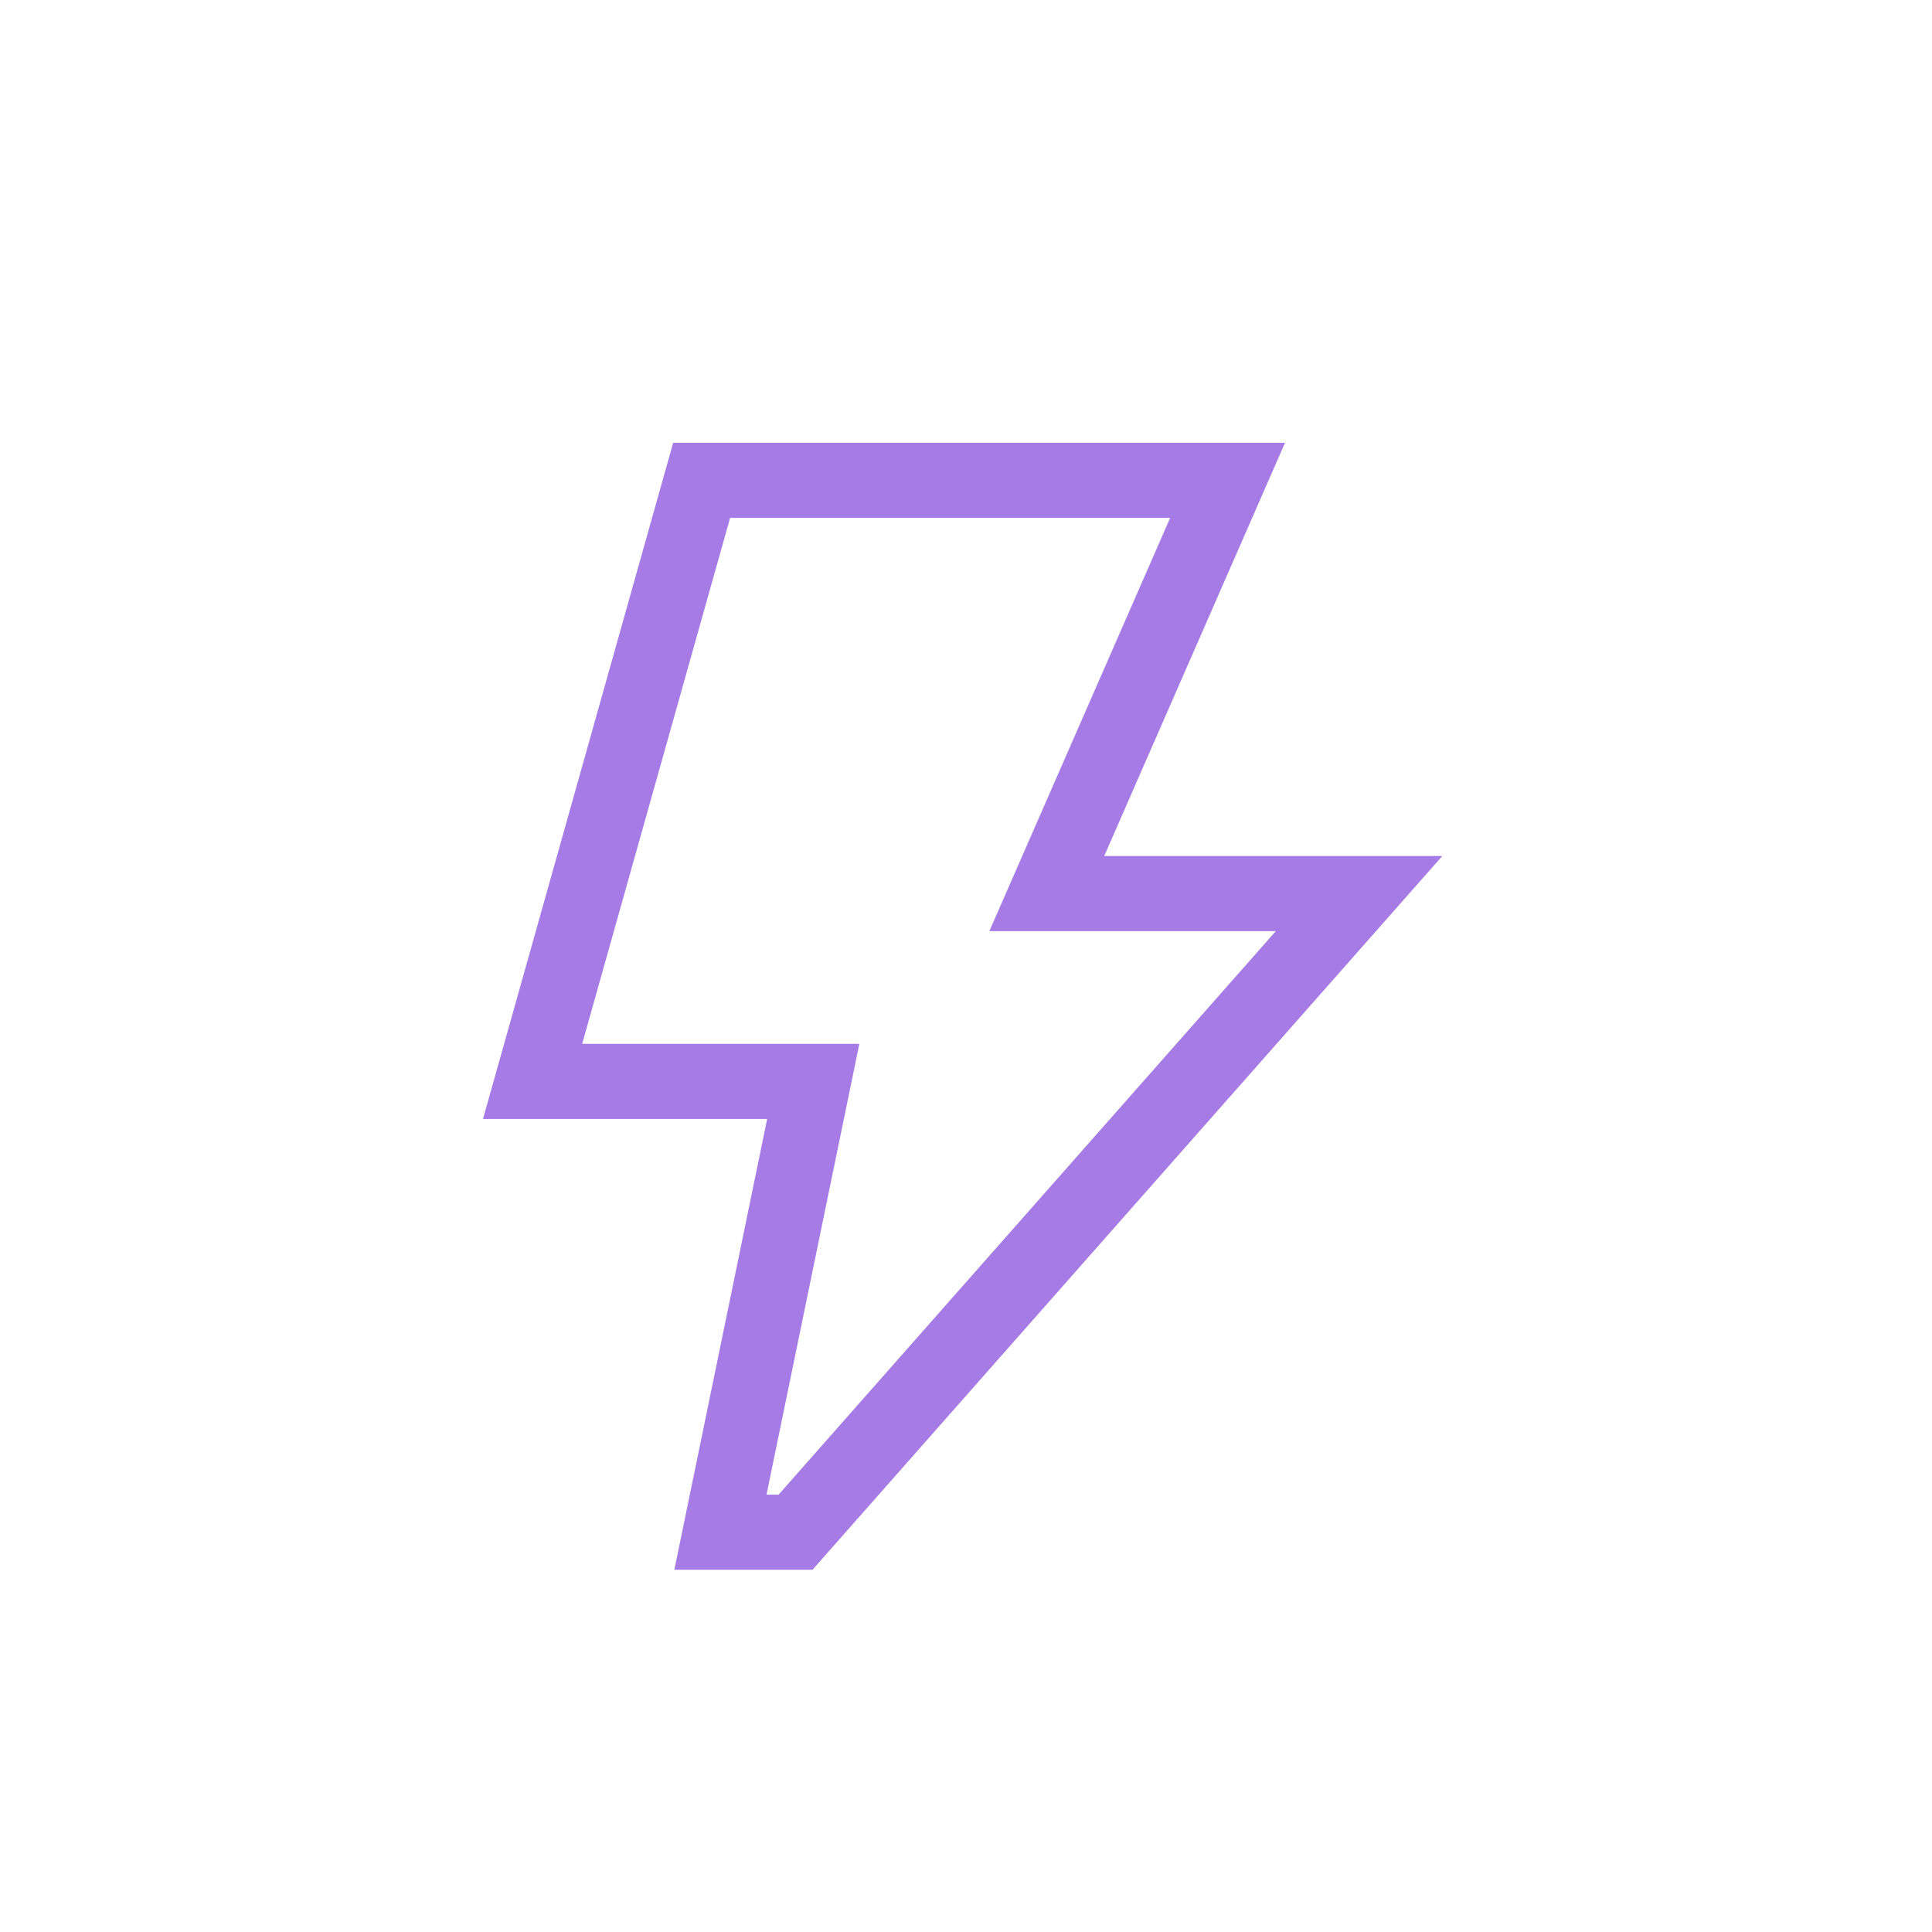 <svg fill="none" height="48" viewBox="0 0 48 48" width="48" xmlns="http://www.w3.org/2000/svg"><path d="m27.434 21.267 4.492-10.267h-15.201l-4.725 16.8h7.06l-2.306 11.2h3.433l15.647-17.733zm-8.09 15.867h-.3l2.306-11.2h-6.886l3.675-13.067h10.933l-4.492 10.267h7.117z" fill="#a67be5"/></svg>